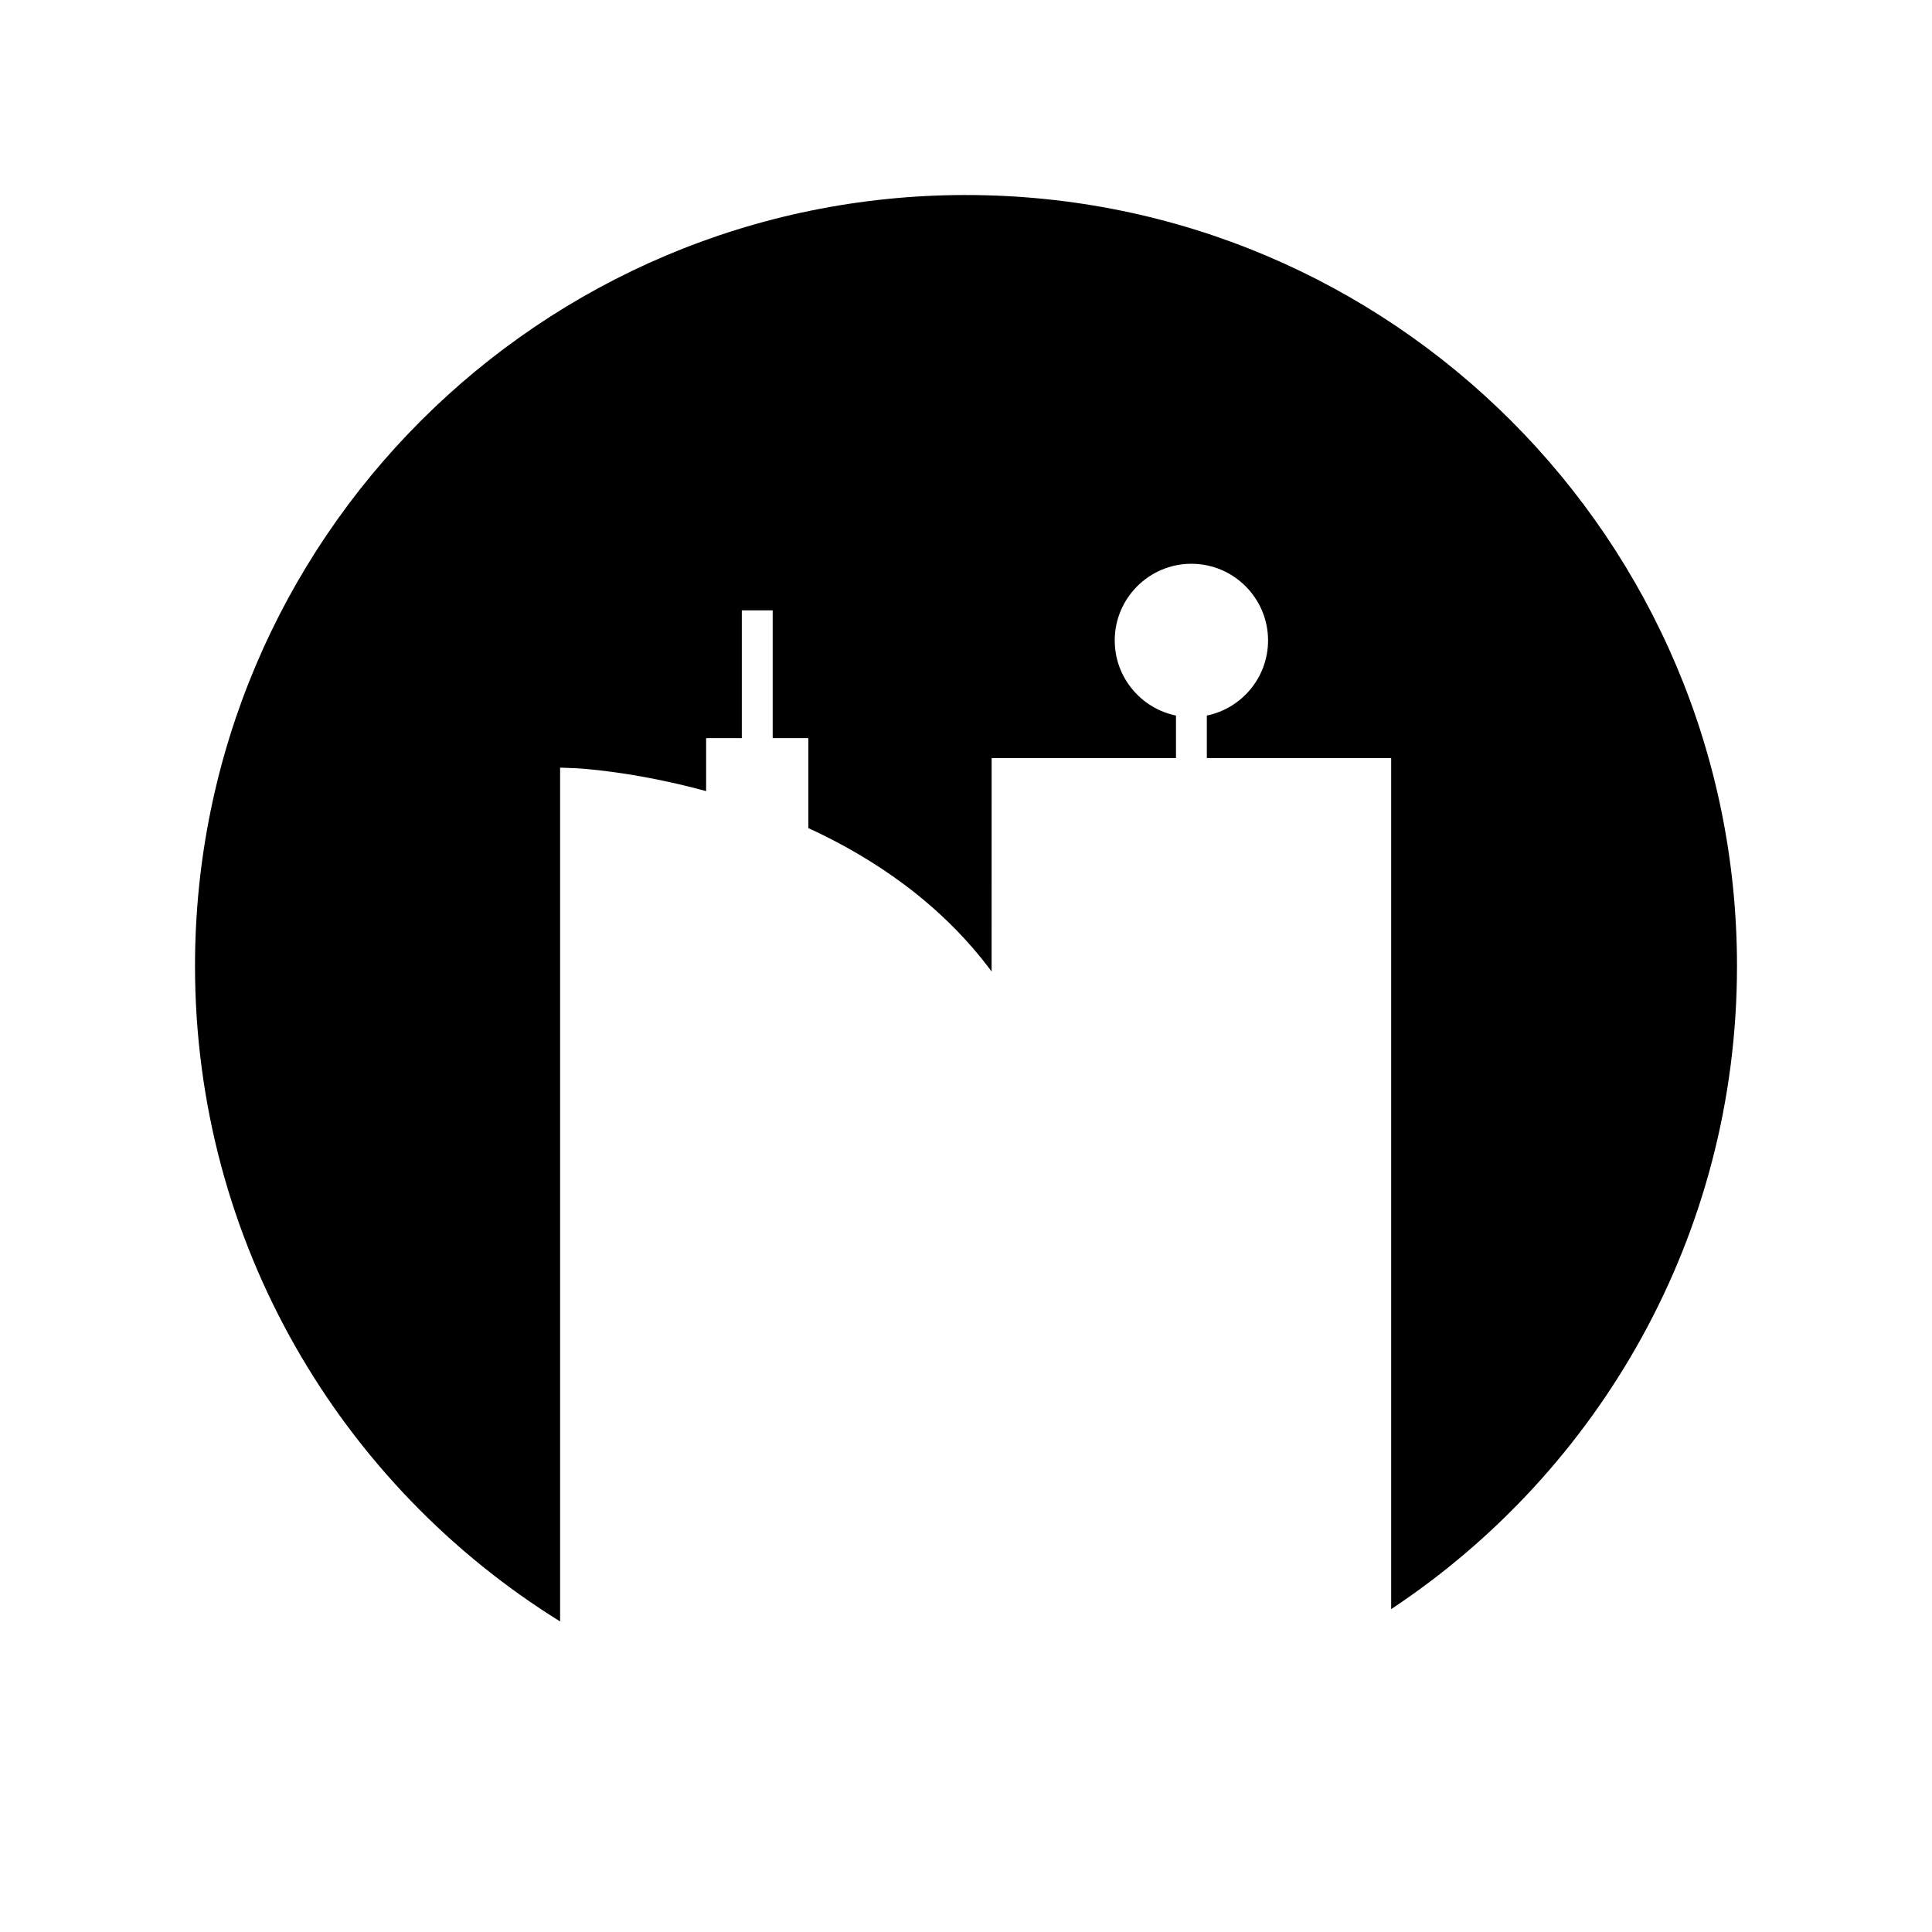 <?xml version="1.0" encoding="UTF-8"?>
<!-- Uploaded to: ICON Repo, www.iconrepo.com, Generator: ICON Repo Mixer Tools -->
<svg fill="#000000" width="800px" height="800px" version="1.1" viewBox="144 144 512 512" xmlns="http://www.w3.org/2000/svg">
 <path d="m400 195.68c-112.85 0-204.32 91.48-204.32 204.32 0 73.367 38.688 137.67 96.754 173.7v-226.27l4.25 0.164c0.434 0.016 15.078 0.762 34.449 6.062v-14.043h9.457v-33.863h8.18v33.863h9.457v23.836c17.398 8.012 35.207 20.004 48.562 38.016l0.004-56.57h48.855v-11.266c-9.254-1.898-16.23-10.102-16.23-19.902 0-11.207 9.113-20.32 20.32-20.32 11.199 0 20.312 9.113 20.312 20.32 0 9.801-6.977 18.004-16.223 19.902v11.266h48.848v225.54c55.215-36.578 91.648-99.238 91.648-170.43 0-112.84-91.477-204.32-204.32-204.32z"/>
</svg>
